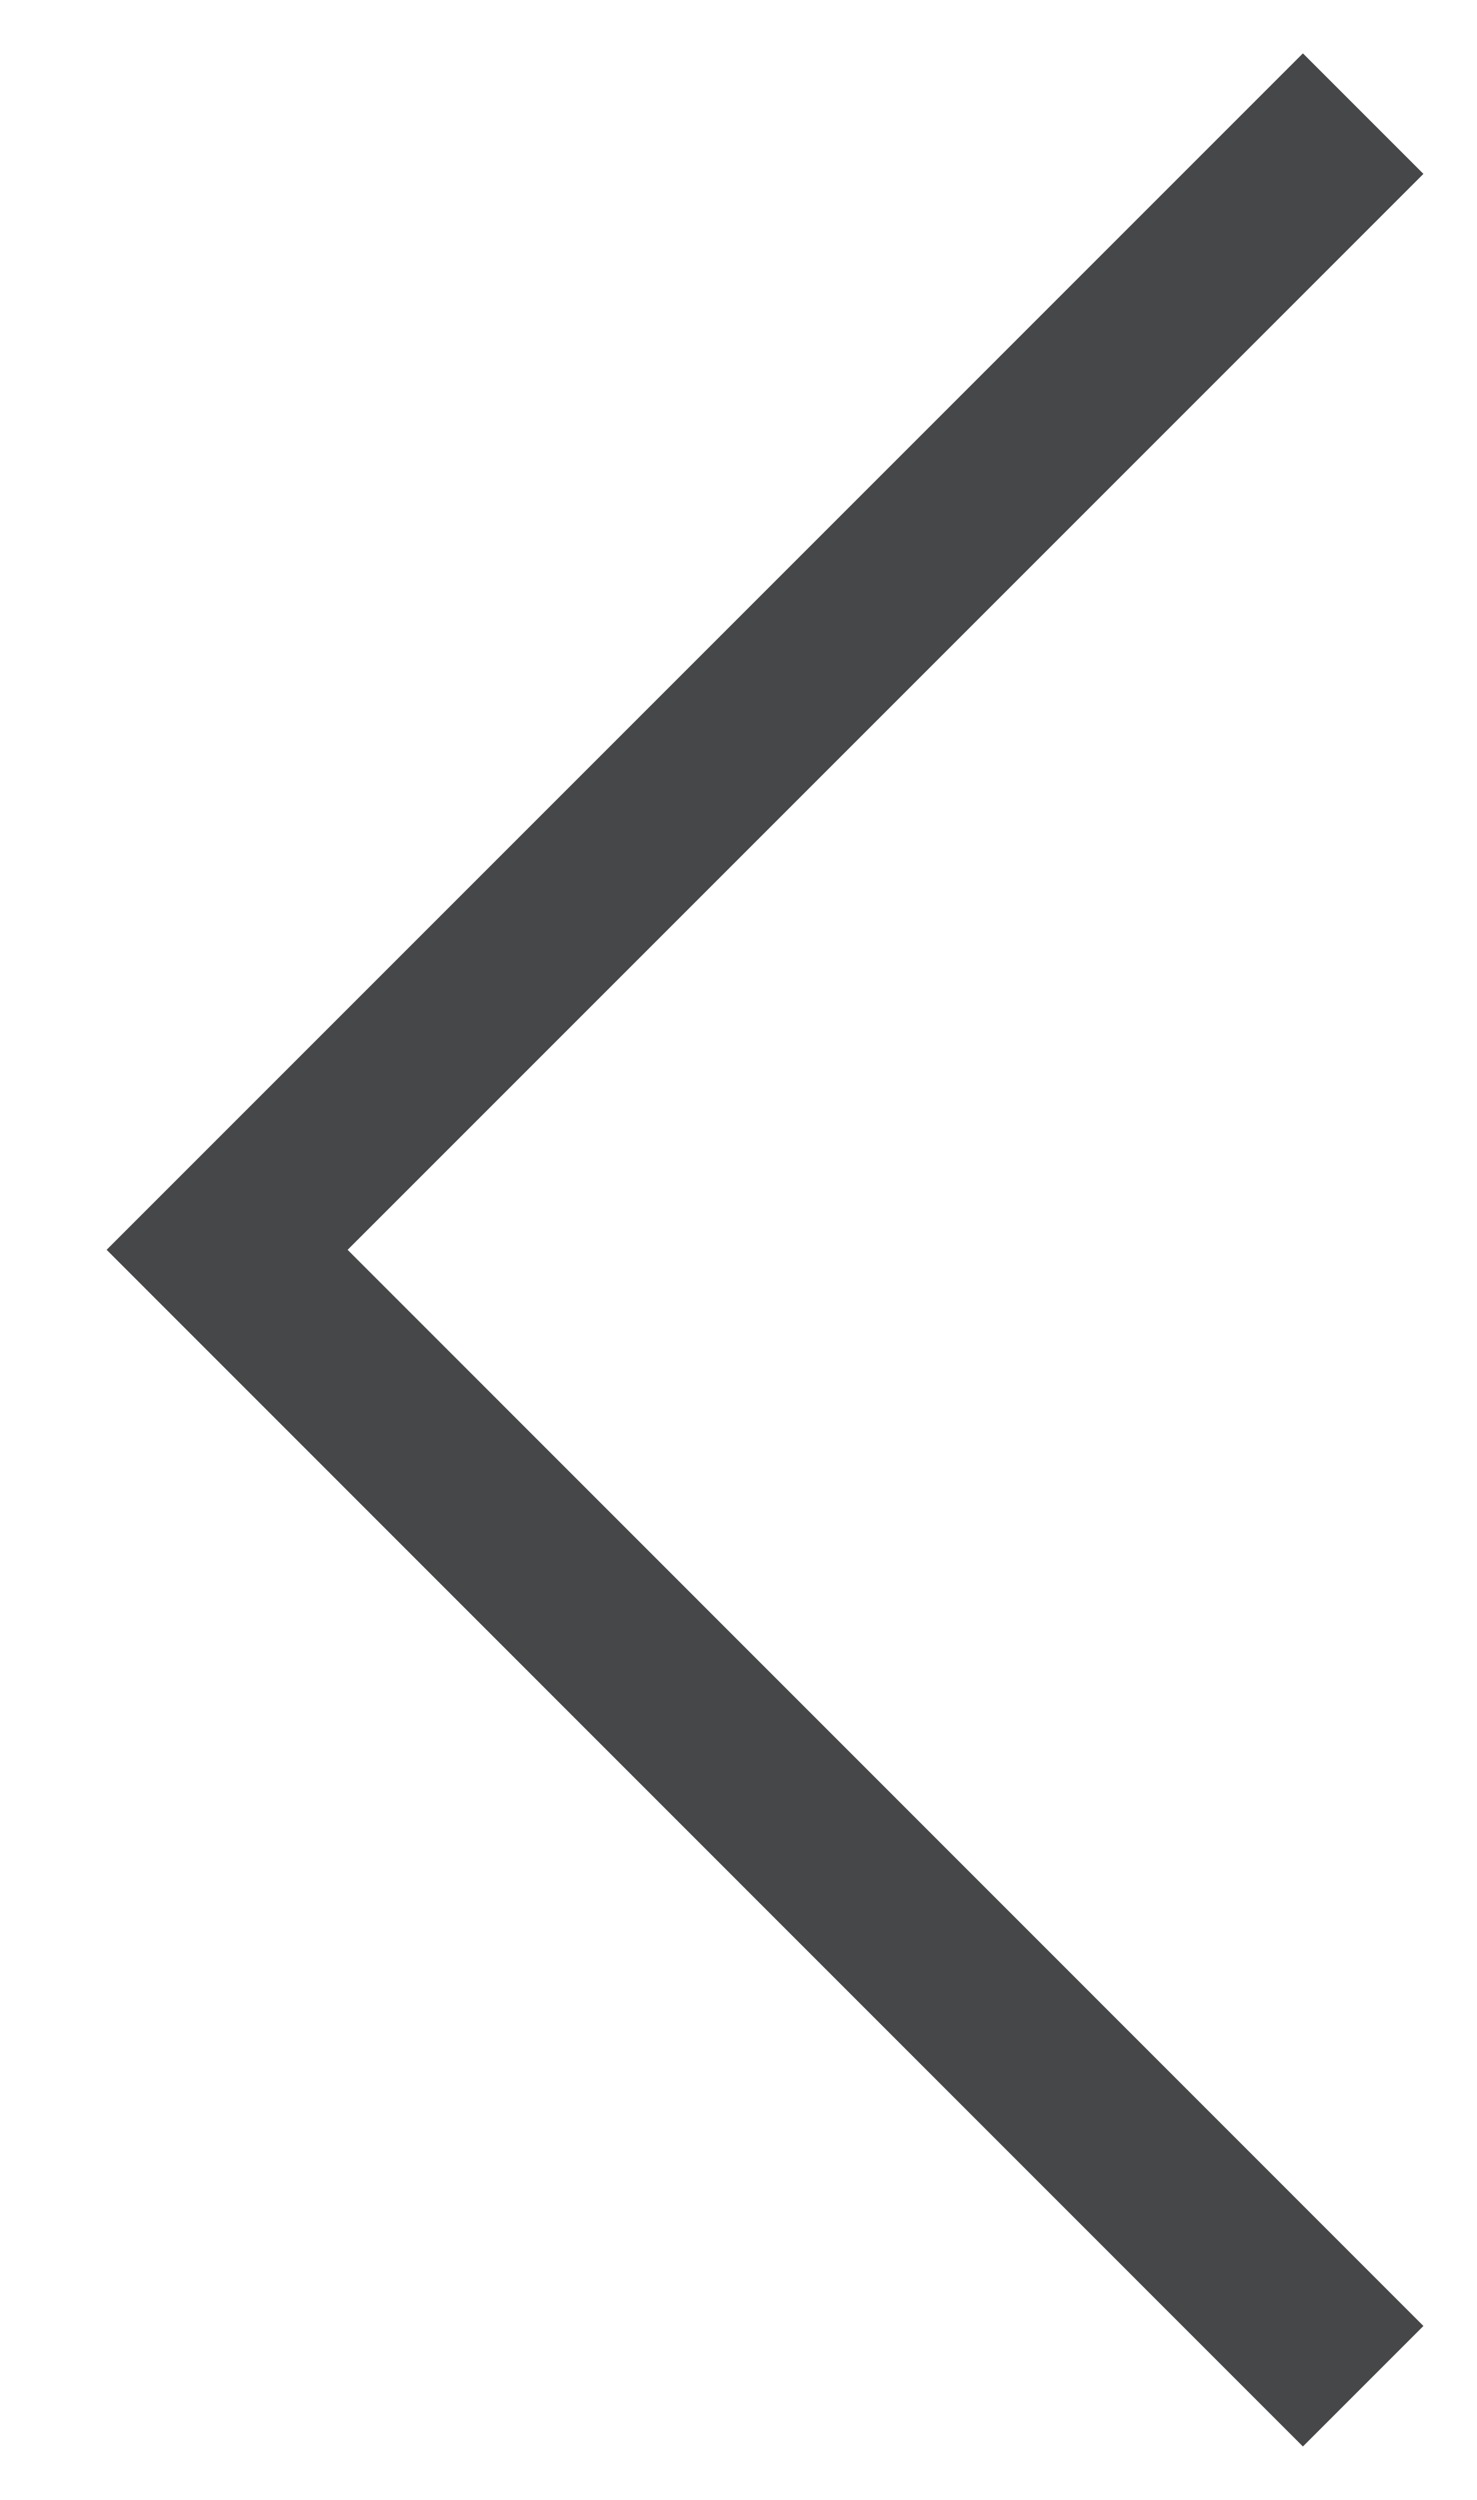 <?xml version="1.0" encoding="UTF-8" standalone="no"?>
<svg width="13px" height="22px" viewBox="0 0 13 22" version="1.1" xmlns="http://www.w3.org/2000/svg" xmlns:xlink="http://www.w3.org/1999/xlink">
    <!-- Generator: Sketch 3.7.2 (28276) - http://www.bohemiancoding.com/sketch -->
    <title>Page 1</title>
    <desc>Created with Sketch.</desc>
    <defs></defs>
    <g id="Page-1" stroke="none" stroke-width="1" fill="none" fill-rule="evenodd">
        <g id="eventi-nuova" transform="translate(-486, -2782)" stroke-width="1.5" stroke="#464749">
            <g id="Group-8" transform="translate(455, 2753)">
                <g id="Group-6">
                    <g id="Group-5" transform="translate(33, 24)">
                        <polyline id="Page-1" transform="translate(4.999, 16) scale(-1, 1) translate(-4.999, -16) " points="3.25428573e-12 6 9.999 15.999 3.25428573e-12 26"></polyline>
                    </g>
                </g>
            </g>
        </g>
    </g>
</svg>